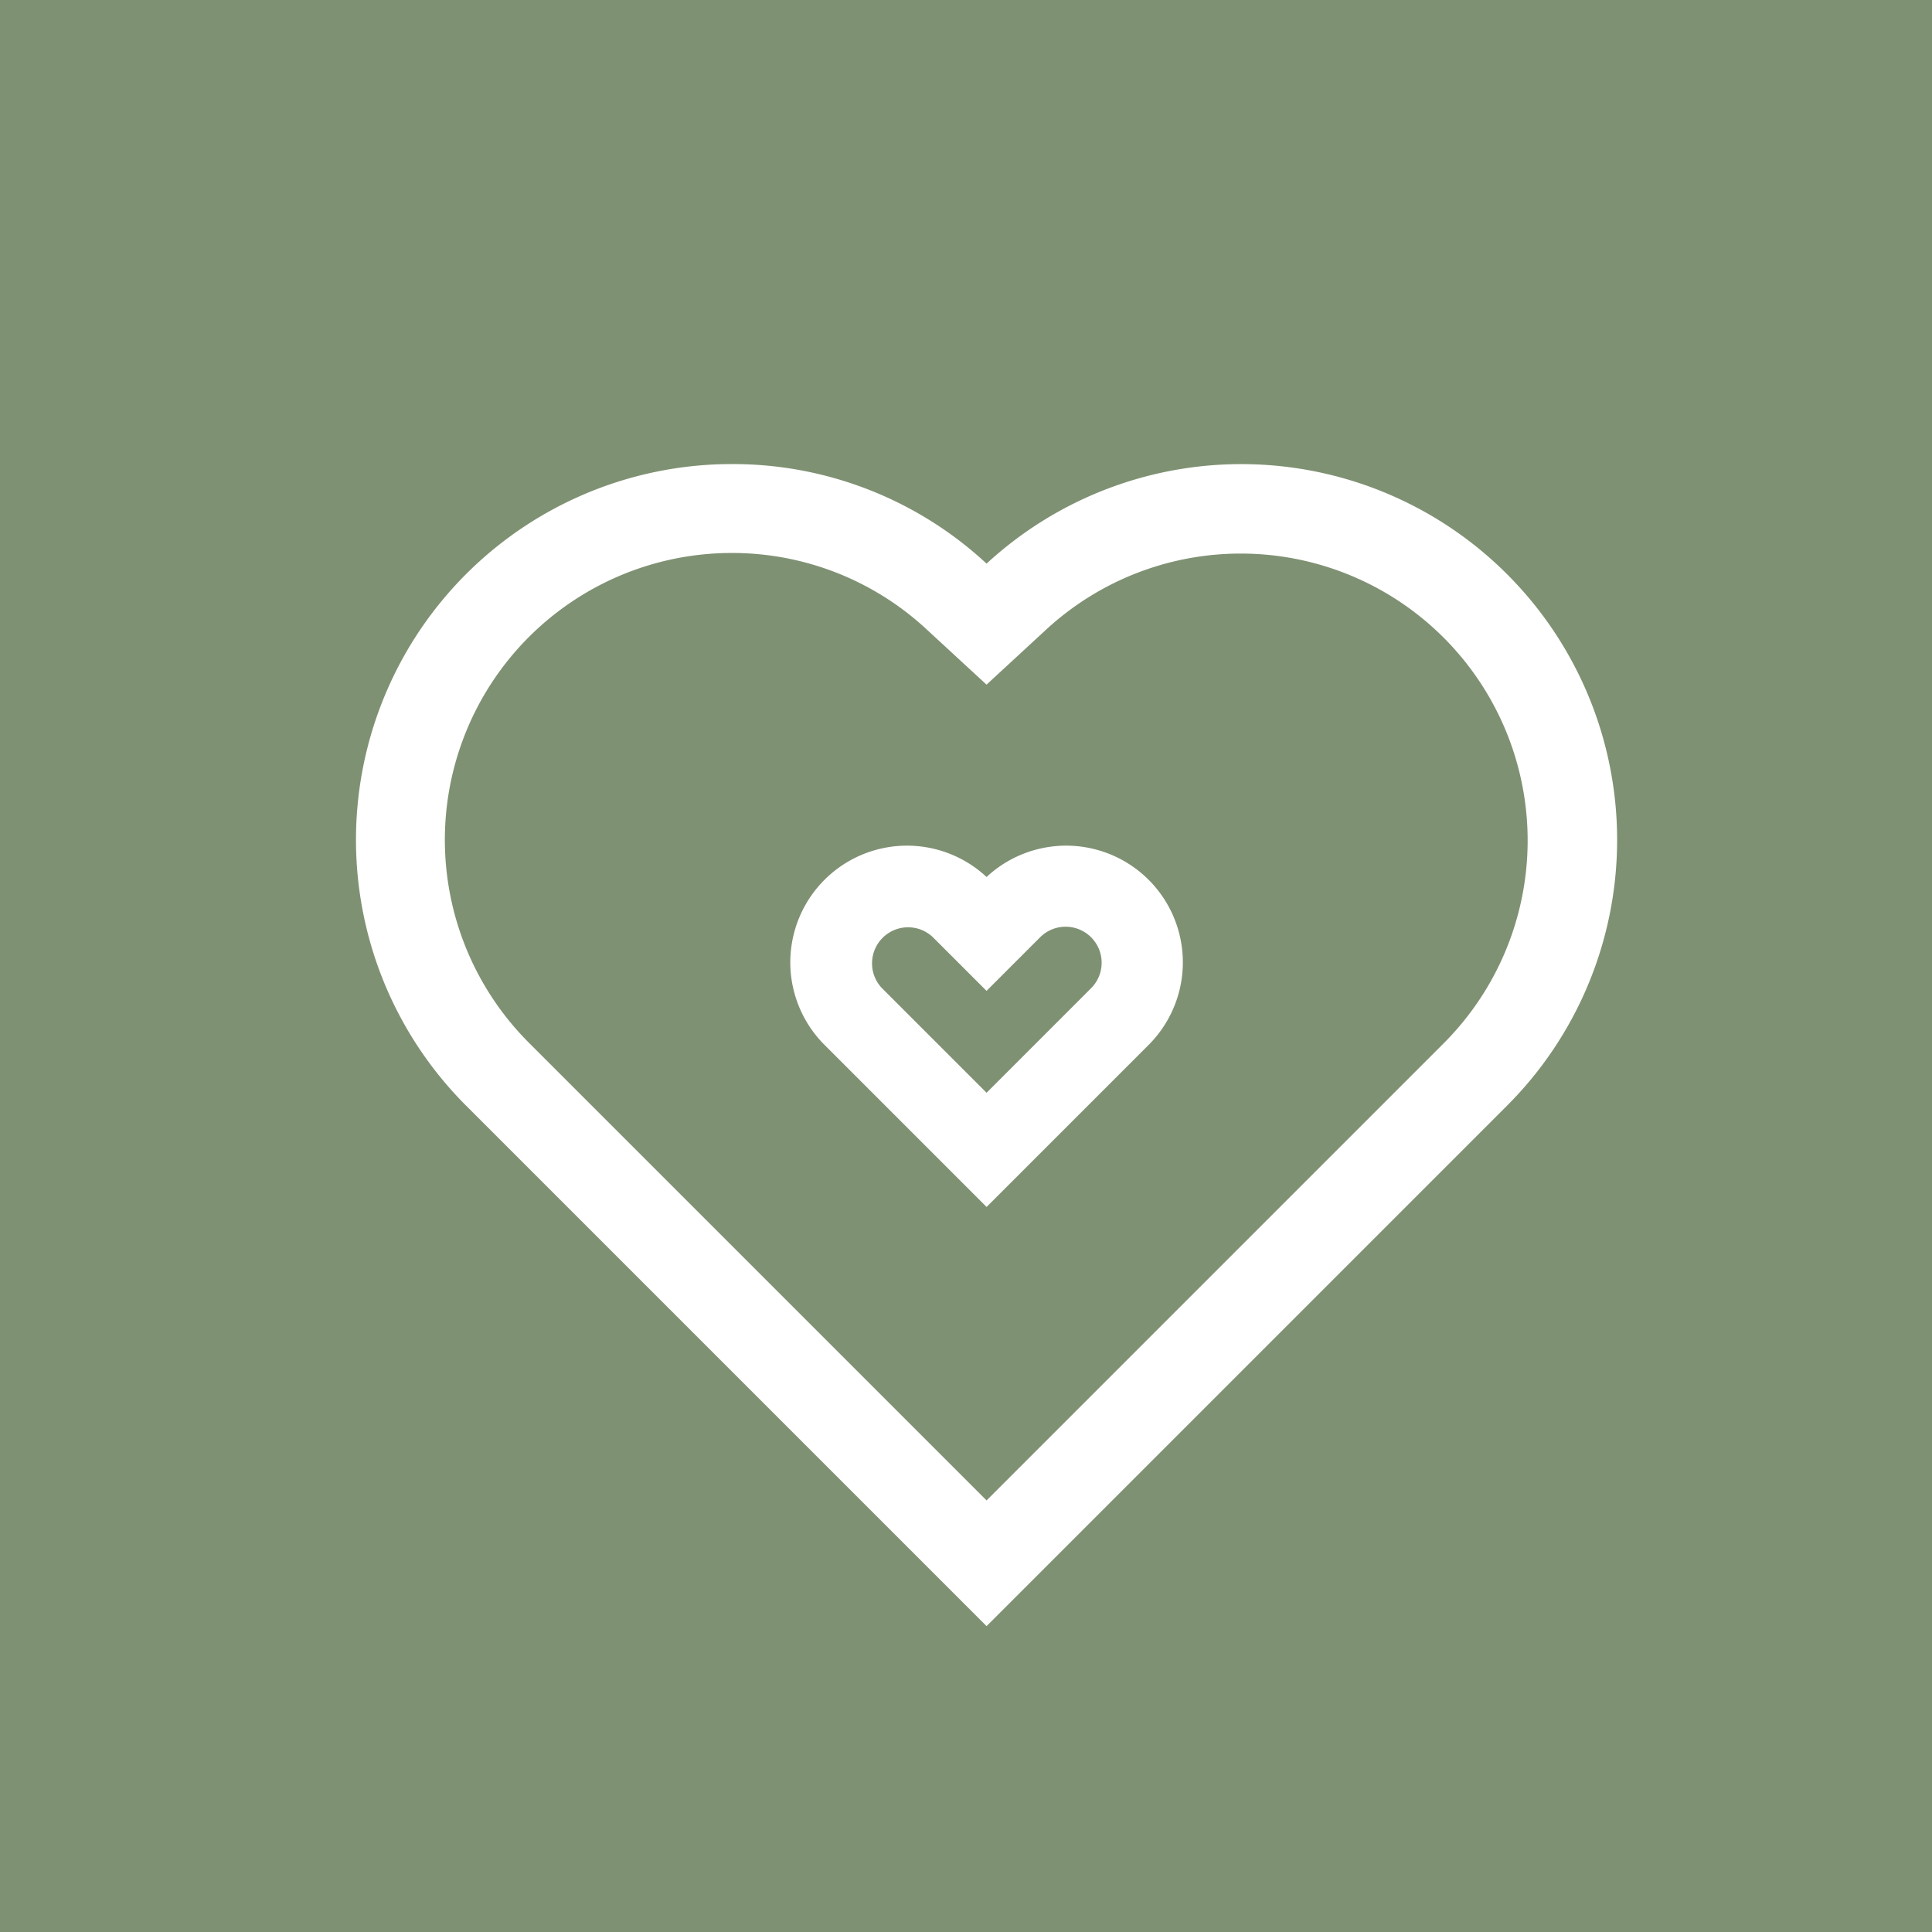 <?xml version="1.0" encoding="UTF-8"?> <svg xmlns="http://www.w3.org/2000/svg" xmlns:xlink="http://www.w3.org/1999/xlink" width="60" height="60" viewBox="0 0 60 60"><defs><clipPath id="clip-path"><rect id="Rectangle_683" data-name="Rectangle 683" width="39.156" height="36.089" fill="#fff"></rect></clipPath></defs><g id="Group_1008" data-name="Group 1008" transform="translate(5960 1753.787)"><g id="Group_715" data-name="Group 715" transform="translate(-6134 -2280.787)"><rect id="Rectangle_131" data-name="Rectangle 131" width="60" height="60" transform="translate(174 527)" fill="#7f9173"></rect></g><g id="Group_722" data-name="Group 722" transform="translate(-5948.939 -1739.375)"><g id="Group_721" data-name="Group 721" transform="translate(0 0)" clip-path="url(#clip-path)"><path id="Path_690" data-name="Path 690" d="M25.508,27.675l5.02,5.02,5.02-5.02a3.624,3.624,0,0,0-5.02-5.227,3.624,3.624,0,0,0-5.02,5.227M33.776,25.9l-3.248,3.249L27.279,25.9a1.119,1.119,0,0,1,1.582-1.582l1.666,1.666,1.666-1.666A1.119,1.119,0,0,1,33.776,25.9" transform="translate(-10.95 -9.624)" fill="#fff"></path><path id="Path_691" data-name="Path 691" d="M11.665,2.761A8.872,8.872,0,0,1,17.7,5.119L19.577,6.85l1.874-1.73a8.911,8.911,0,0,1,12.34,12.852L19.578,32.185,5.365,17.972a8.91,8.91,0,0,1,6.3-15.211m0-2.761A11.671,11.671,0,0,0,3.413,19.924L19.578,36.089,35.743,19.924A11.671,11.671,0,0,0,19.578,3.092,11.585,11.585,0,0,0,11.665,0" transform="translate(0 0)" fill="#fff"></path></g></g></g></svg> 